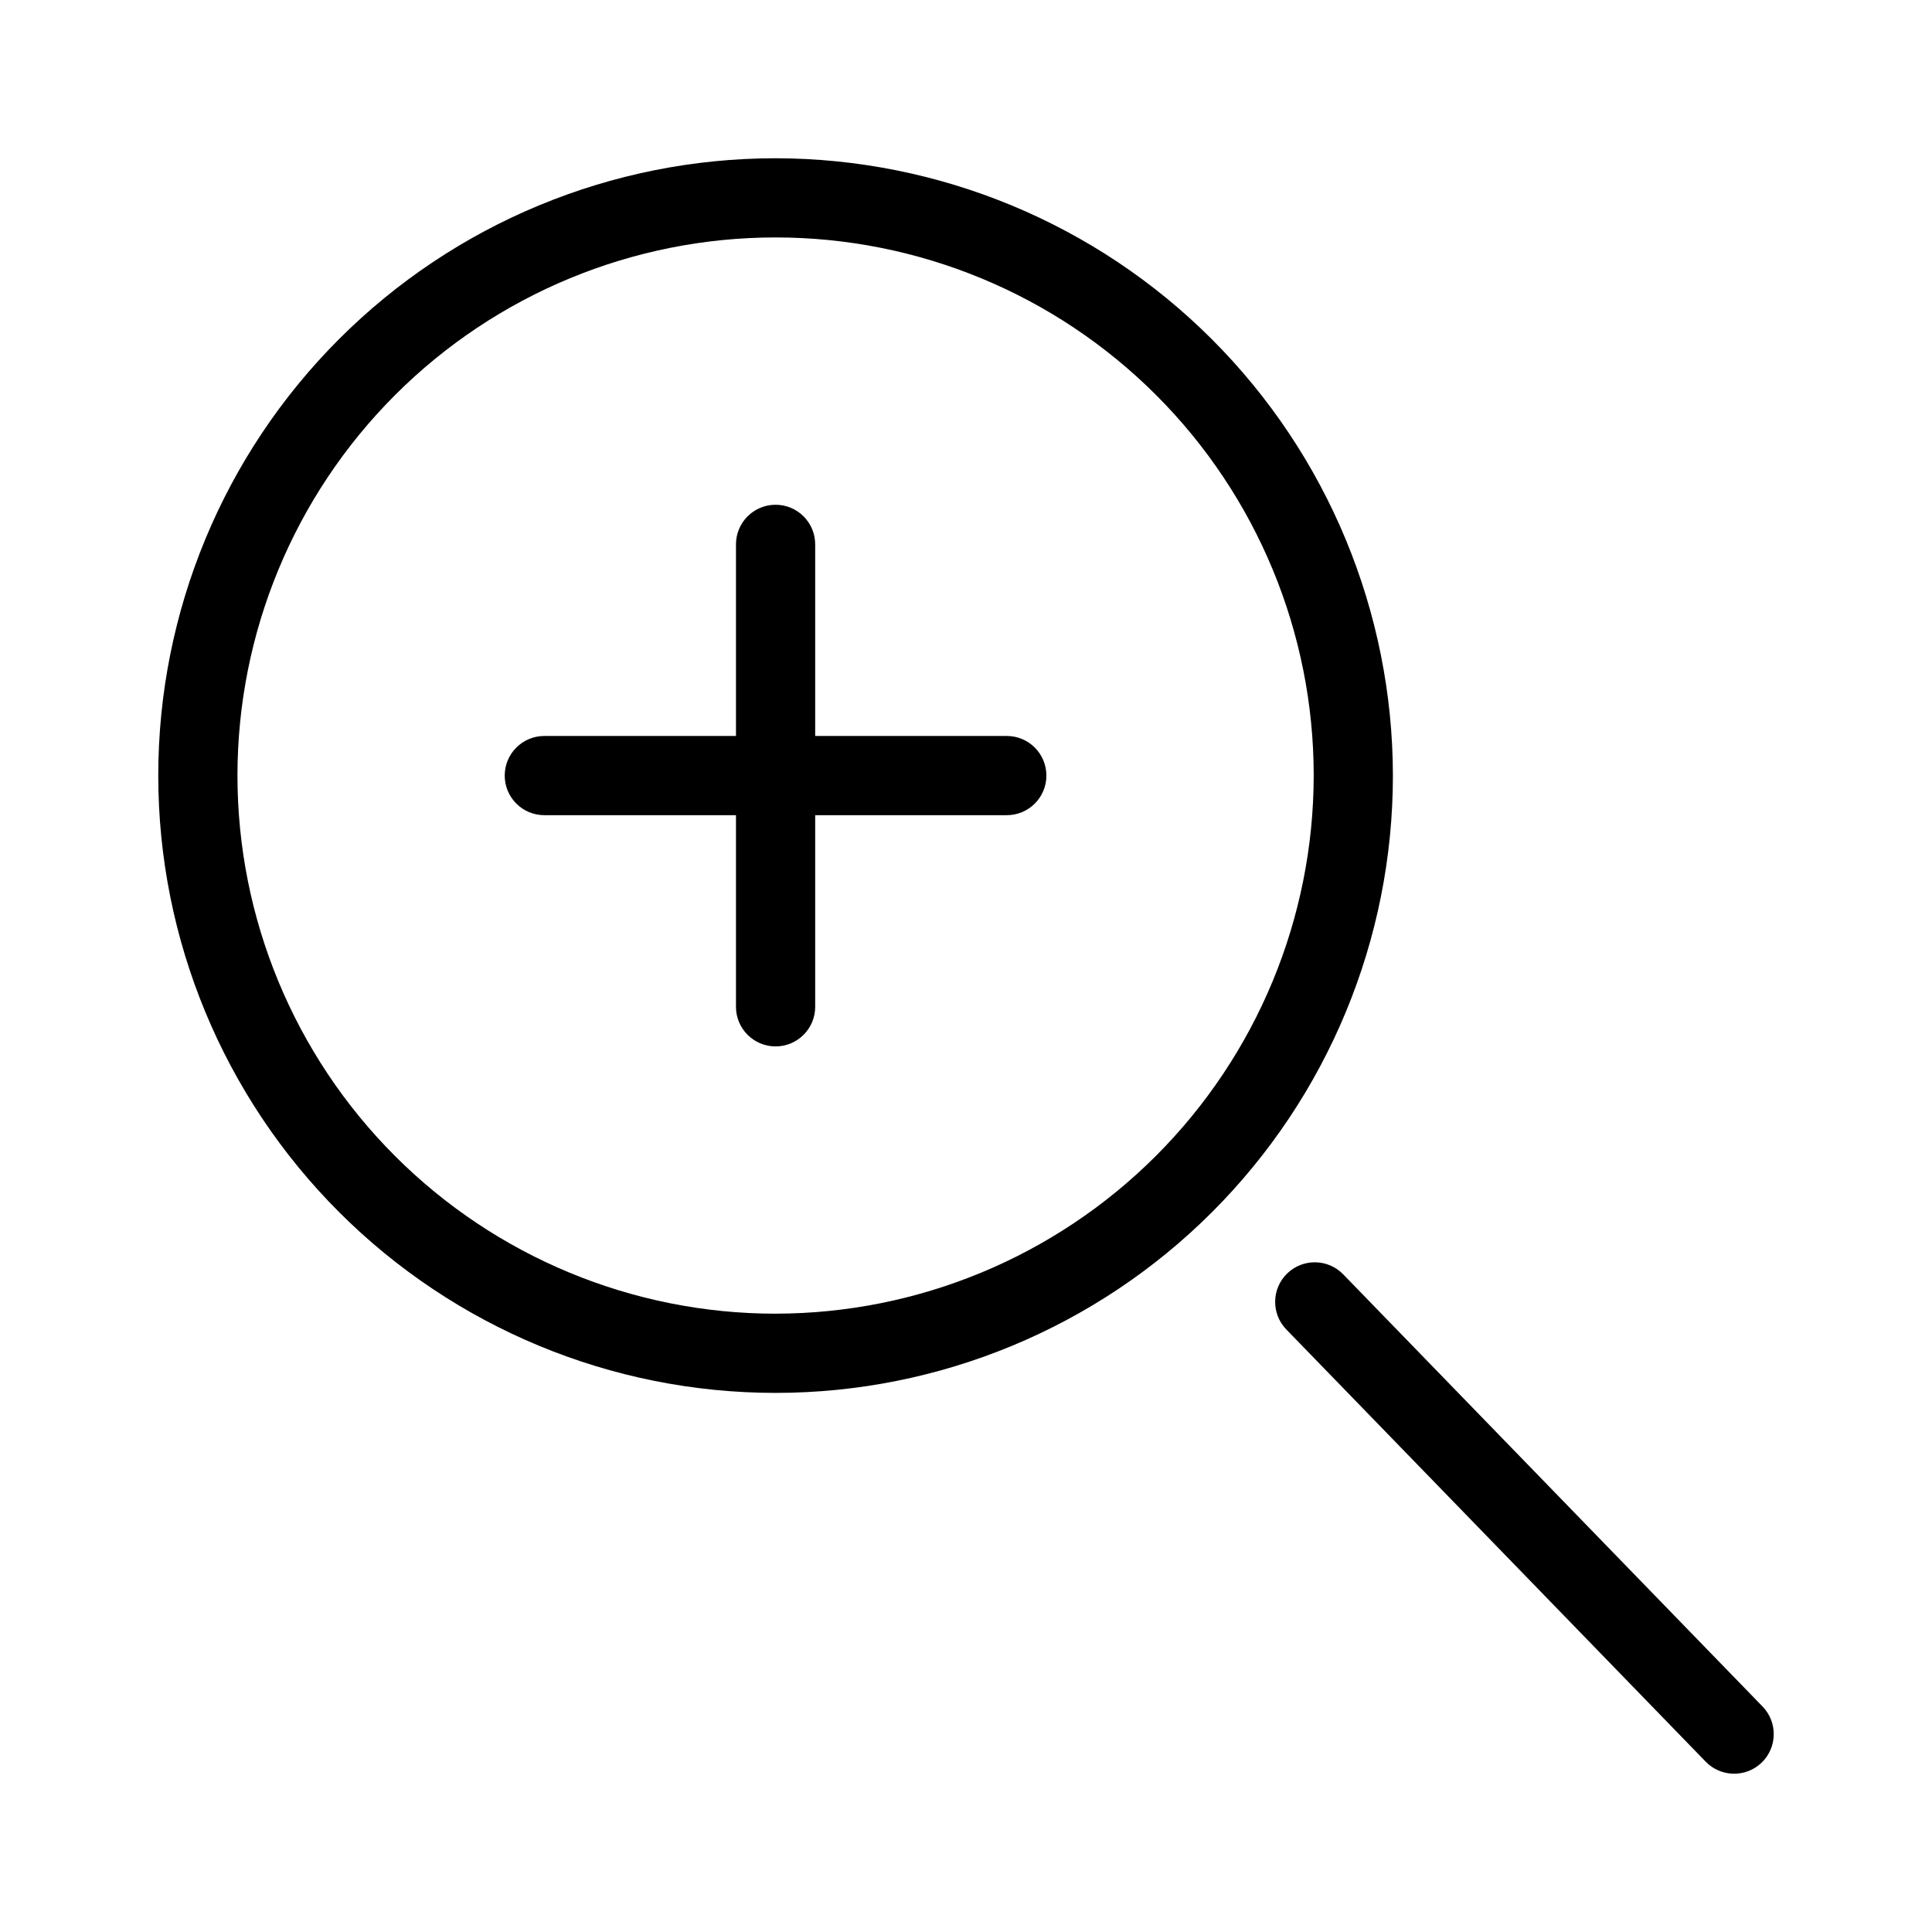 <?xml version="1.0" encoding="UTF-8"?>
<!-- Uploaded to: ICON Repo, www.svgrepo.com, Generator: ICON Repo Mixer Tools -->
<svg fill="#000000" width="800px" height="800px" version="1.1" viewBox="144 144 512 512" xmlns="http://www.w3.org/2000/svg">
 <g>
  <path d="m349.54 185.94c-43.391-0.004-85.004 17.234-115.68 47.914-30.68 30.68-47.918 72.289-47.918 115.68 0 43.391 17.234 85.004 47.914 115.68 30.68 30.68 72.289 47.918 115.68 47.918 43.387 0 85-17.234 115.68-47.918 30.68-30.68 47.918-72.289 47.918-115.68-0.051-43.371-17.301-84.953-47.969-115.62-30.668-30.668-72.25-47.922-115.62-47.973zm0 306.2c-37.824 0-74.094-15.023-100.84-41.766-26.742-26.742-41.77-63.016-41.77-100.84 0-37.82 15.023-74.094 41.766-100.84 26.742-26.746 63.016-41.77 100.84-41.77s74.094 15.023 100.84 41.766c26.746 26.742 41.77 63.016 41.77 100.84-0.043 37.809-15.082 74.055-41.812 100.79-26.734 26.734-62.98 41.773-100.79 41.816z"/>
  <path d="m611.1 596.25-111.14-114.54c-4.035-4.16-10.68-4.262-14.844-0.227-4.16 4.039-4.262 10.684-0.223 14.844l111.14 114.54c4.035 4.16 10.68 4.262 14.84 0.227s4.262-10.68 0.227-14.844z"/>
  <path d="m410.81 339.04h-50.777v-50.777c0-5.797-4.699-10.496-10.496-10.496-5.797 0-10.496 4.699-10.496 10.496v50.777h-50.789c-5.797 0-10.496 4.699-10.496 10.496s4.699 10.496 10.496 10.496h50.789v50.781c0 5.797 4.699 10.496 10.496 10.496 5.797 0 10.496-4.699 10.496-10.496v-50.777h50.777v-0.004c5.797 0 10.496-4.699 10.496-10.496s-4.699-10.496-10.496-10.496z"/>
 </g>
</svg>
